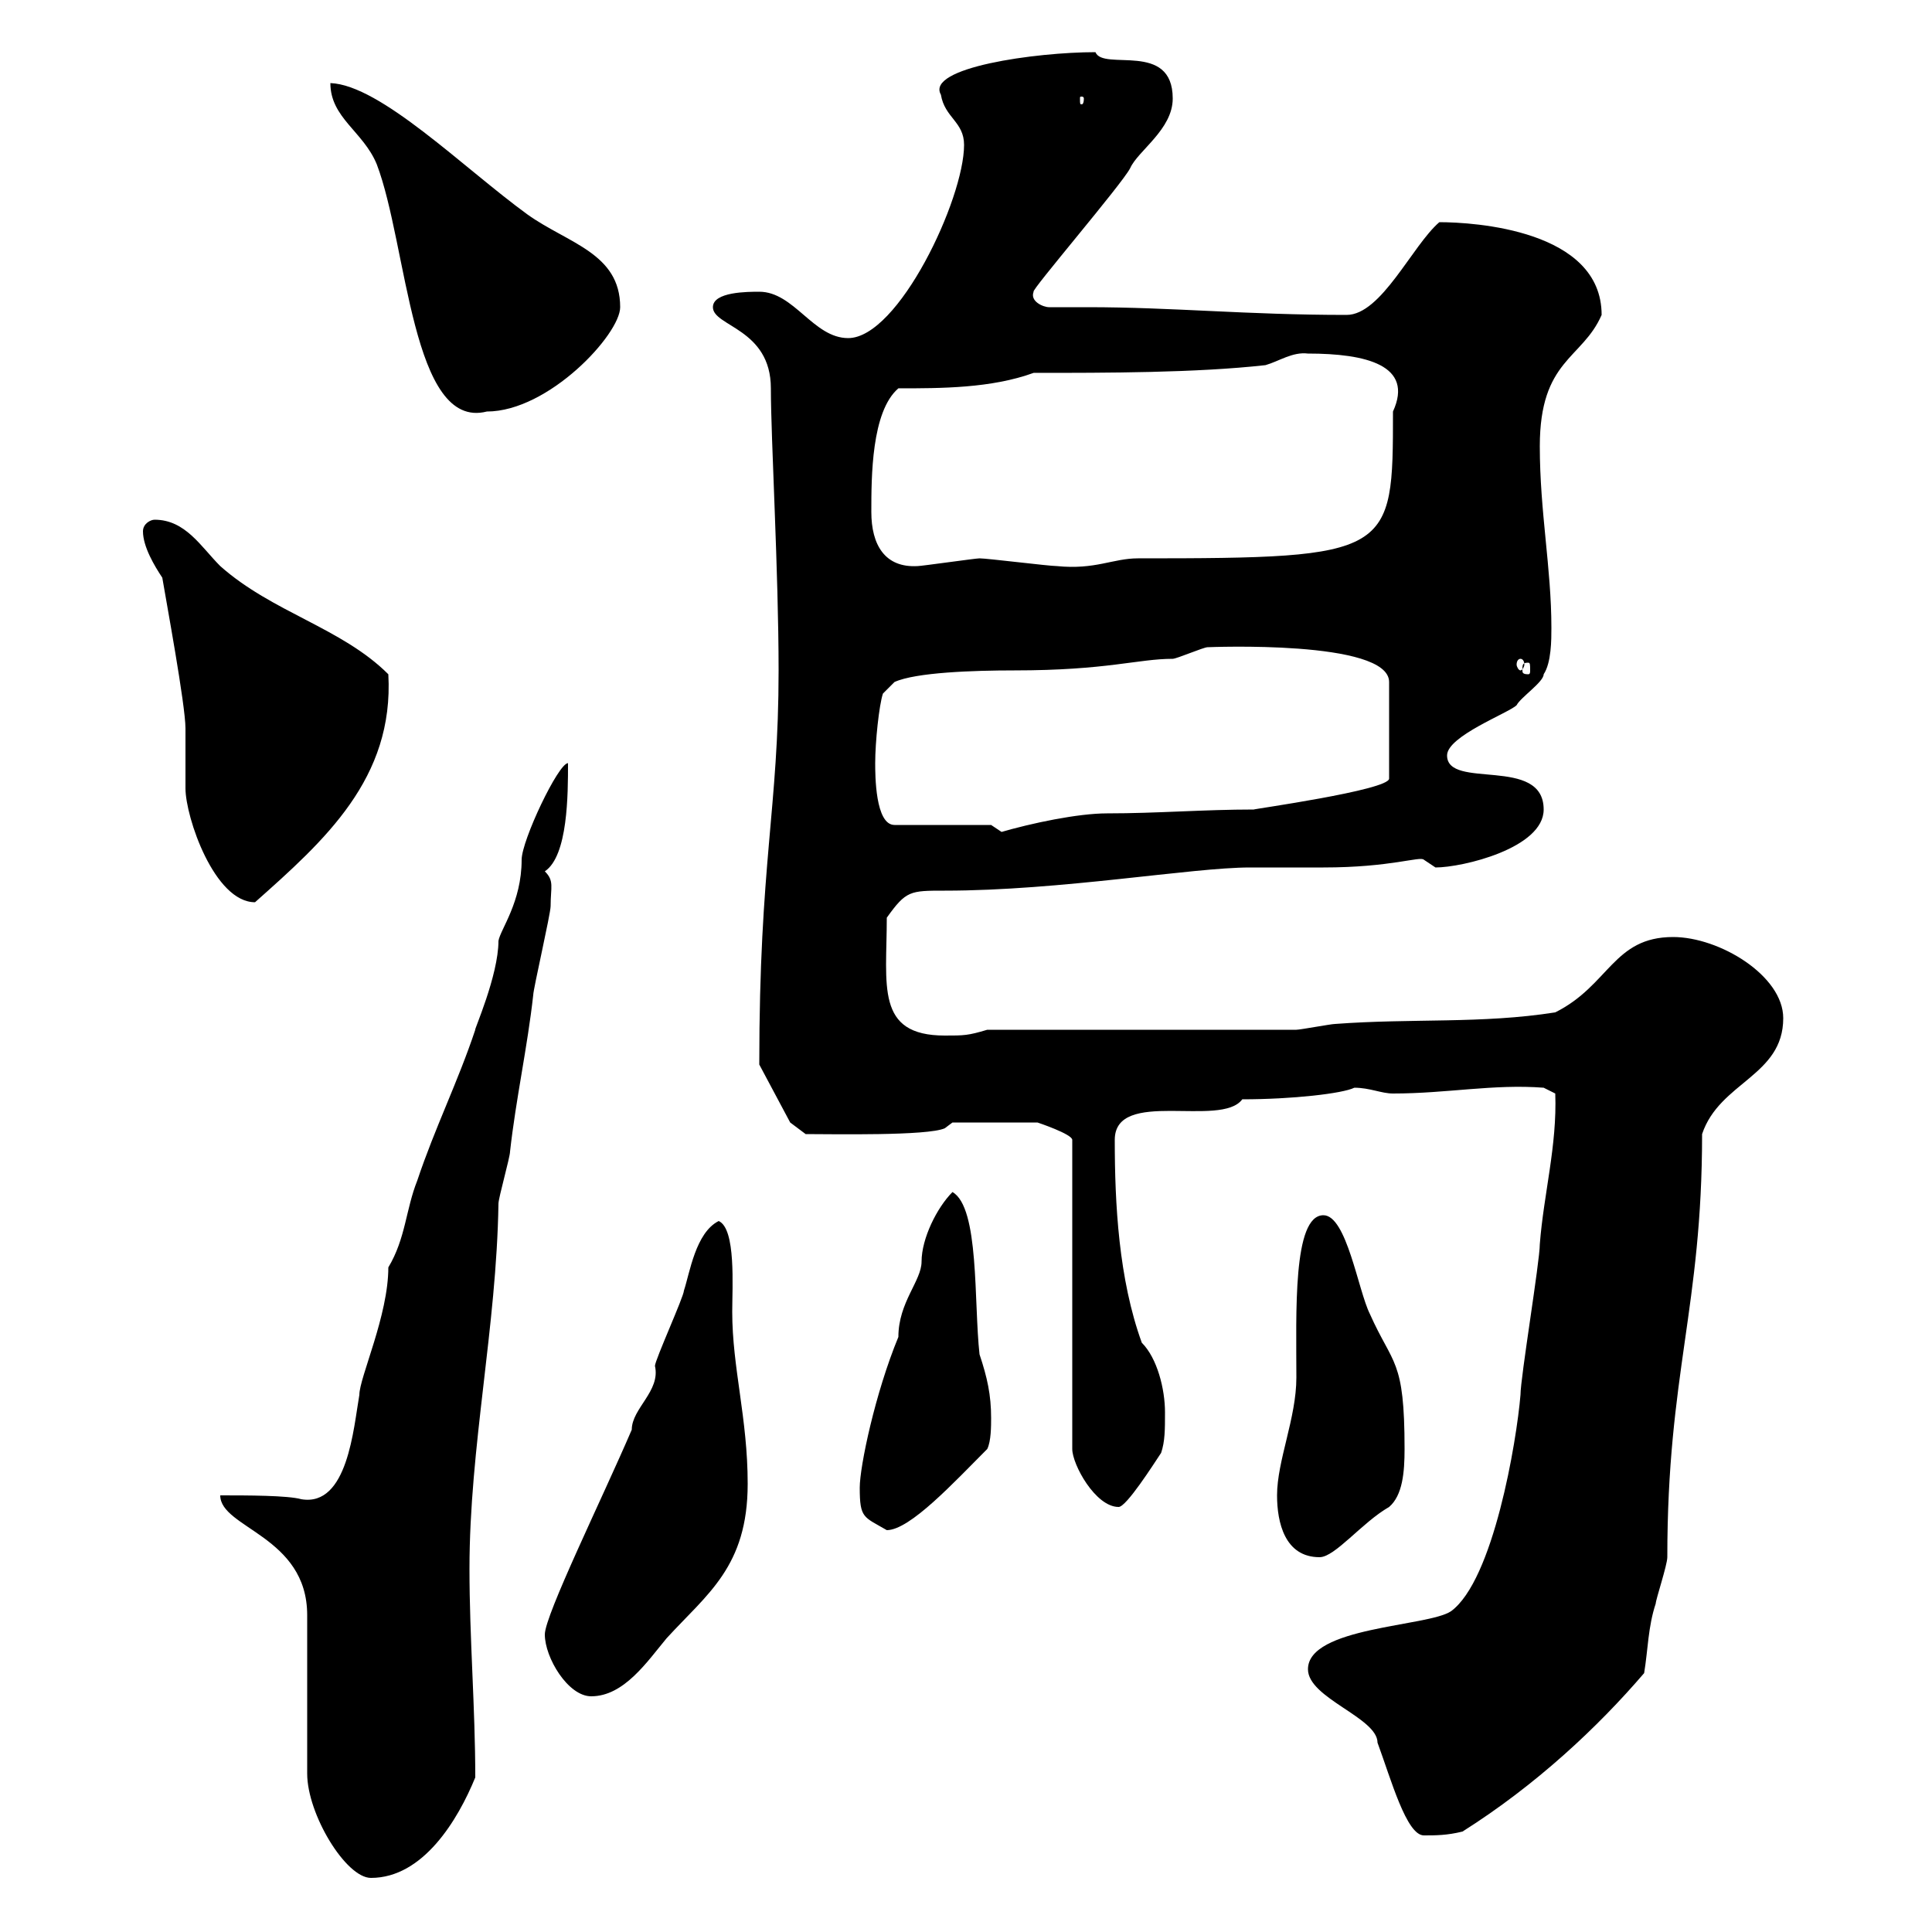 <svg xmlns="http://www.w3.org/2000/svg" xmlns:xlink="http://www.w3.org/1999/xlink" width="300" height="300"><path d="M34.20 232.20C34.20 237.30 47.70 238.50 47.70 250.80L47.70 275.40C47.70 281.70 53.70 291.60 57.60 291.60C65.70 291.60 71.10 282.60 73.80 276C73.80 265.20 72.90 254.40 72.90 243.60C72.90 224.70 77.10 206.10 77.40 186.90C77.40 186 79.20 179.70 79.20 178.80C80.10 170.70 81.90 162.60 82.80 154.50C82.80 153.60 85.50 141.90 85.50 140.70C85.50 137.70 86.10 136.80 84.60 135.30C88.20 132.90 88.20 123.30 88.20 118.50C86.70 118.50 81 130.50 81 133.50C81 140.10 77.70 144.30 77.40 146.10C77.40 151.50 73.50 160.20 73.80 159.90C71.10 168 67.50 175.20 64.80 183.30C63 187.80 63 192.30 60.30 196.80C60.30 204.30 55.80 213.90 55.80 216.60C54.90 221.70 54 234 46.80 232.80C44.70 232.20 38.40 232.20 34.20 232.20ZM203.10 259.20C203.10 263.70 213.90 266.70 213.90 270.60C216 276.30 218.40 285 221.10 285C222.90 285 224.70 285 227.10 284.40C238.50 277.20 248.10 268.20 255.30 259.80C255.90 256.20 255.90 252.60 257.10 249C257.10 248.40 258.90 243 258.90 241.80C258.90 213.30 264.30 203.10 264.30 176.10C267 168 276.90 167.10 276.90 158.10C276.90 151.50 267 145.50 259.80 145.50C250.50 145.50 249.90 153 241.50 157.20C230.10 159 219.30 158.10 207.30 159C206.70 159 201.90 159.90 201.30 159.90L153.30 159.90C150.30 160.80 149.70 160.80 146.70 160.80C135.90 160.80 137.70 153 137.70 142.50C140.70 138.30 141.30 138.30 146.70 138.30C164.70 138.30 185.10 134.70 194.10 134.70C197.70 134.70 201.60 134.70 205.50 134.70C216 134.70 220.50 132.90 221.10 133.50C221.10 133.50 222.90 134.70 222.90 134.70C227.10 134.70 239.70 131.70 239.70 125.70C239.70 117.30 224.70 122.70 224.70 117.30C224.70 114.30 234.30 110.70 235.50 109.50C236.10 108.30 239.70 105.90 239.70 104.70C240.90 102.90 240.90 99.30 240.90 97.50C240.90 88.20 239.10 79.50 239.10 69.30C239.10 55.80 245.70 55.80 248.70 48.90C248.70 35.70 228.90 34.50 223.50 34.50C219.30 38.10 214.50 48.90 209.10 48.90C193.50 48.90 182.10 47.70 168.90 47.70C167.10 47.70 164.70 47.70 162.90 47.70C162 47.70 159.90 46.80 160.50 45.30C159.90 45.30 174.30 28.50 175.50 26.10C176.70 23.40 182.10 20.10 182.10 15.30C182.10 6.30 171.30 11.10 170.10 8.10C160.80 8.10 143.70 10.50 146.10 14.70C146.70 18.30 149.70 18.90 149.70 22.50C149.70 30.90 139.50 52.50 131.70 52.50C126.30 52.50 123.30 45.30 117.90 45.30C116.10 45.30 110.70 45.30 110.70 47.70C110.70 50.70 119.70 51 119.70 60.30C119.70 68.10 120.90 88.80 120.90 104.10C120.90 125.70 117.90 133.80 117.90 165.30L122.70 174.30L125.10 176.10C129.30 176.10 144 176.40 146.70 175.20L147.90 174.30L161.10 174.30C161.10 174.30 166.50 176.10 166.50 177L166.50 225C166.50 227.40 170.10 234 173.70 234C174.90 234 179.10 227.40 180.30 225.60C180.90 223.80 180.90 222 180.90 219.30C180.90 215.70 179.70 210.90 177.30 208.50C173.70 198.60 173.10 186.90 173.10 177C173.10 168.90 189.60 175.20 192.90 170.70C200.70 170.70 208.50 169.80 210.30 168.90C212.70 168.90 214.50 169.80 216.30 169.80C224.70 169.80 231.90 168.30 239.70 168.90L241.50 169.80C241.80 177.90 239.70 185.40 239.10 193.20C239.10 195.90 236.10 213.90 236.10 216.60C235.50 223.80 231.90 245.40 225.30 250.20C221.70 252.60 203.10 252.60 203.10 259.20ZM84.60 253.80C84.60 257.40 88.20 263.40 91.80 263.40C96.90 263.40 100.50 258 103.50 254.40C109.80 247.50 116.10 243.30 116.10 230.40C116.10 220.20 113.70 212.40 113.70 203.70C113.70 199.80 114.30 190.80 111.60 189.60C108 191.40 107.10 197.70 106.20 200.40C106.20 201.30 101.70 211.20 101.70 212.10C102.60 216 98.10 218.70 98.10 222C93.60 232.50 84.60 250.80 84.60 253.80ZM198.30 232.20C198.30 236.40 199.50 241.80 204.90 241.80C207.30 241.80 211.50 236.40 215.70 234C217.80 232.20 218.10 228.60 218.10 225C218.10 210.90 216.30 212.10 212.70 204C210.90 200.40 209.10 188.70 205.50 188.70C200.70 188.70 201.30 204 201.30 213.90C201.30 220.20 198.30 226.80 198.30 232.20ZM133.50 231C133.50 235.80 134.10 235.50 137.70 237.60C141.30 237.60 148.20 230.10 153.30 225C153.90 223.80 153.90 221.40 153.90 220.20C153.90 216.60 153.30 213.90 152.10 210.30C151.20 202.20 152.10 187.50 147.90 185.10C145.50 187.50 143.10 192.30 143.10 195.90C143.10 198.90 139.50 202.20 139.50 207.60C135.90 216.30 133.50 227.70 133.50 231ZM25.20 89.70C25.80 93.30 28.80 109.50 28.80 113.10C28.80 113.70 28.80 114.90 28.80 115.50C28.80 117.60 28.80 119.70 28.80 122.40C28.80 126.90 33.30 140.10 39.60 140.10C50.40 130.50 61.20 120.90 60.30 104.70C53.10 97.50 42.30 95.10 34.20 87.90C31.20 84.90 28.80 80.70 24 80.70C23.40 80.70 22.20 81.30 22.20 82.50C22.20 84.90 24 87.90 25.20 89.70ZM153.90 128.10L138.90 128.10C135.90 128.10 135.90 120.30 135.90 118.50C135.90 115.20 136.50 109.50 137.10 107.70L138.90 105.90C142.20 104.40 151.20 104.10 157.50 104.10C171.90 104.10 176.70 102.30 182.10 102.30C182.70 102.30 186.90 100.50 187.50 100.50C187.50 100.50 215.70 99.30 215.70 105.90L215.70 120.90C215.70 122.70 194.10 125.70 194.70 125.70C186.90 125.70 179.70 126.30 171.90 126.30C167.40 126.30 160.20 127.80 155.10 129.30L155.70 129.30ZM237.30 102.90C237.60 102.90 237.60 103.20 237.60 104.10C237.60 104.40 237.60 104.70 237.30 104.70C236.40 104.70 236.40 104.40 236.40 104.10C236.40 103.20 236.40 102.90 237.30 102.90ZM236.10 102.30C236.40 102.30 236.70 102.60 236.70 103.20C236.70 103.50 236.40 104.10 236.10 104.10C235.80 104.10 235.50 103.50 235.50 103.20C235.50 102.60 235.80 102.30 236.10 102.30ZM135.30 79.50C135.30 74.10 135.30 63.90 139.50 60.30C146.10 60.30 153.90 60.30 160.50 57.90C171.90 57.90 185.70 57.90 196.50 56.70C198.60 56.10 200.70 54.60 203.10 54.90C212.10 54.90 219.60 56.70 216.30 63.90C216.30 86.10 216.30 86.70 176.70 86.70C172.80 86.70 170.10 88.50 164.10 87.90C162.90 87.90 153.30 86.70 152.10 86.70C151.50 86.70 143.10 87.90 142.50 87.90C137.40 88.20 135.30 84.60 135.30 79.50ZM51.30 12.90C51.30 18.30 56.40 20.40 58.50 25.50C63.30 38.10 63.90 66.90 75.60 63.90C85.20 63.90 96.30 51.90 96.30 47.70C96.30 39.30 88.20 37.80 81.90 33.30C72 26.10 59.10 13.20 51.30 12.90ZM168.30 15.30C168.30 16.20 168 16.20 168 16.20C167.70 16.20 167.70 16.20 167.70 15.30C167.70 15 167.70 15 168 15C168 15 168.30 15 168.30 15.30Z"/></svg>